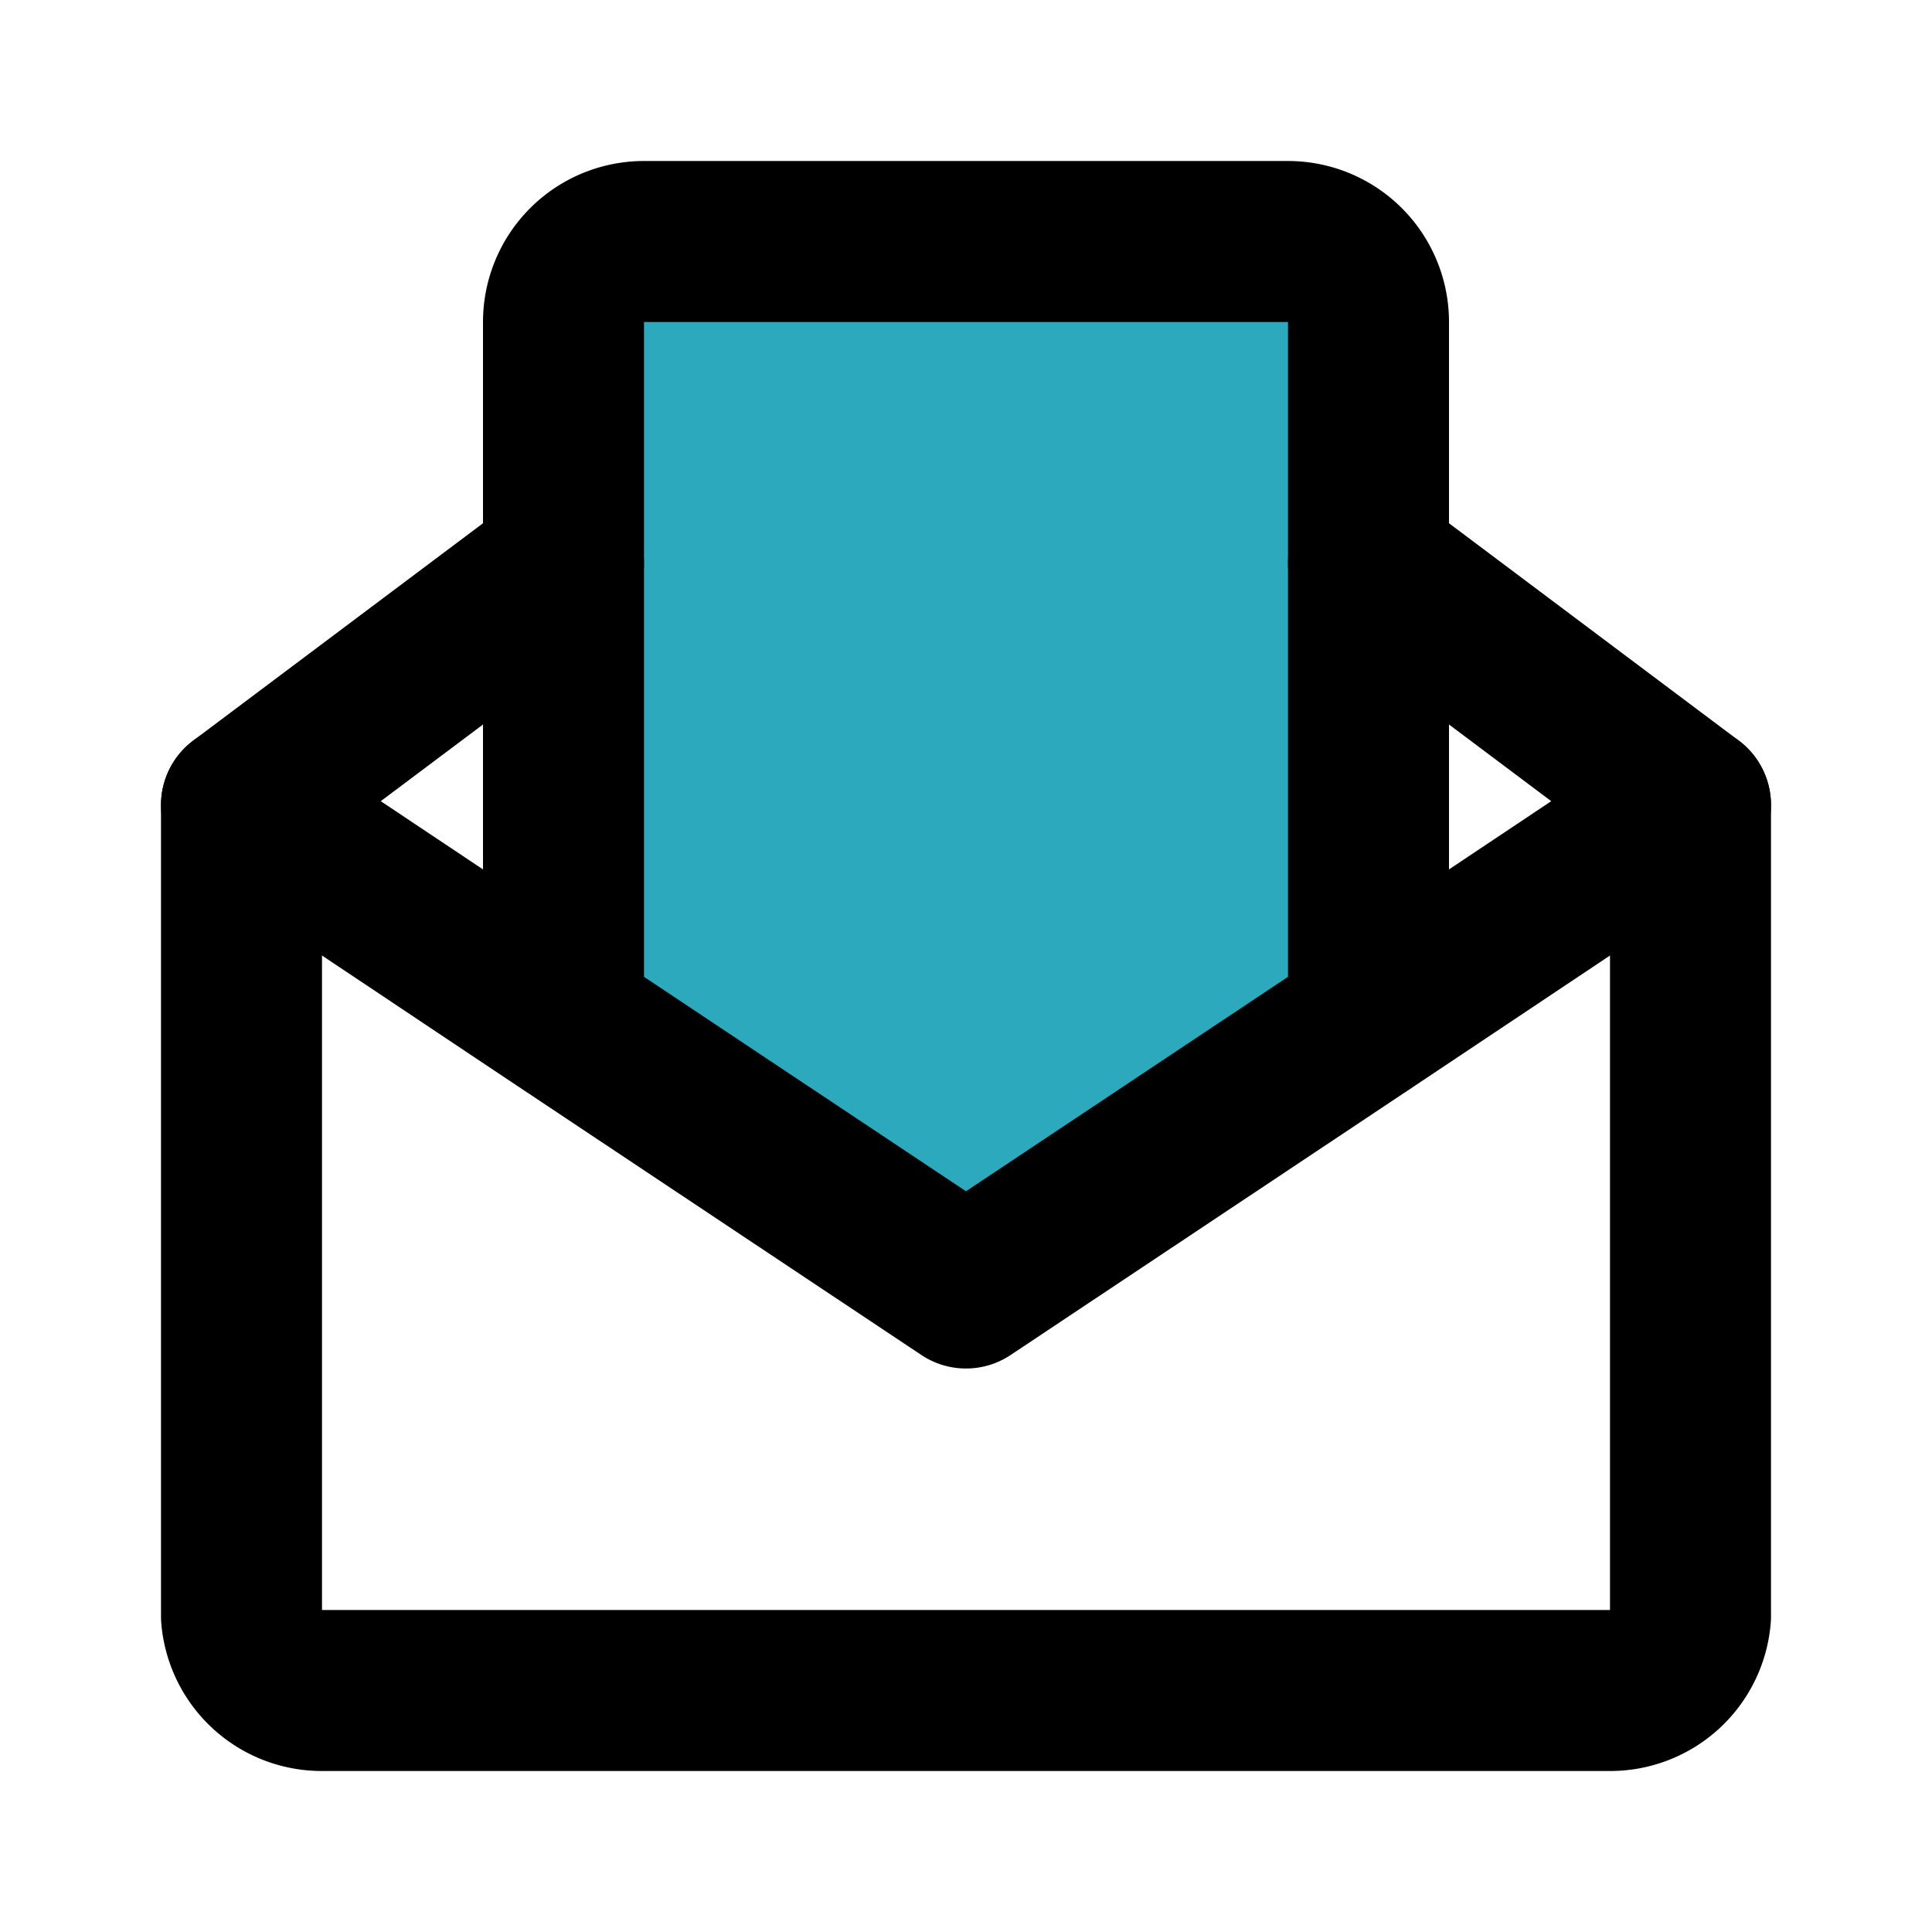 <?xml version="1.0" encoding="utf-8"?>
<svg fill="#000000" width="800px" height="800px" viewBox="0 0 24 24" id="open-envelop" data-name="Flat Line" xmlns="http://www.w3.org/2000/svg" class="icon flat-line"><path id="secondary" d="M16,3H8A1,1,0,0,0,7,4v8.67L12,16l5-3.33V4A1,1,0,0,0,16,3Z" style="fill: rgb(44, 169, 188); stroke-width: 2;"></path><line id="primary" x1="3" y1="10" x2="7" y2="7" style="fill: none; stroke: rgb(0, 0, 0); stroke-linecap: round; stroke-linejoin: round; stroke-width: 2;"></line><line id="primary-2" data-name="primary" x1="21" y1="10" x2="17" y2="7" style="fill: none; stroke: rgb(0, 0, 0); stroke-linecap: round; stroke-linejoin: round; stroke-width: 2;"></line><path id="primary-3" data-name="primary" d="M17,4v8.67L12,16,7,12.67V4A1,1,0,0,1,8,3h8A1,1,0,0,1,17,4Zm0,8.67L12,16,7,12.67,3,10V20.08A1,1,0,0,0,4,21H20a1,1,0,0,0,1-.92V10Z" style="fill: none; stroke: rgb(0, 0, 0); stroke-linecap: round; stroke-linejoin: round; stroke-width: 2;"></path></svg>